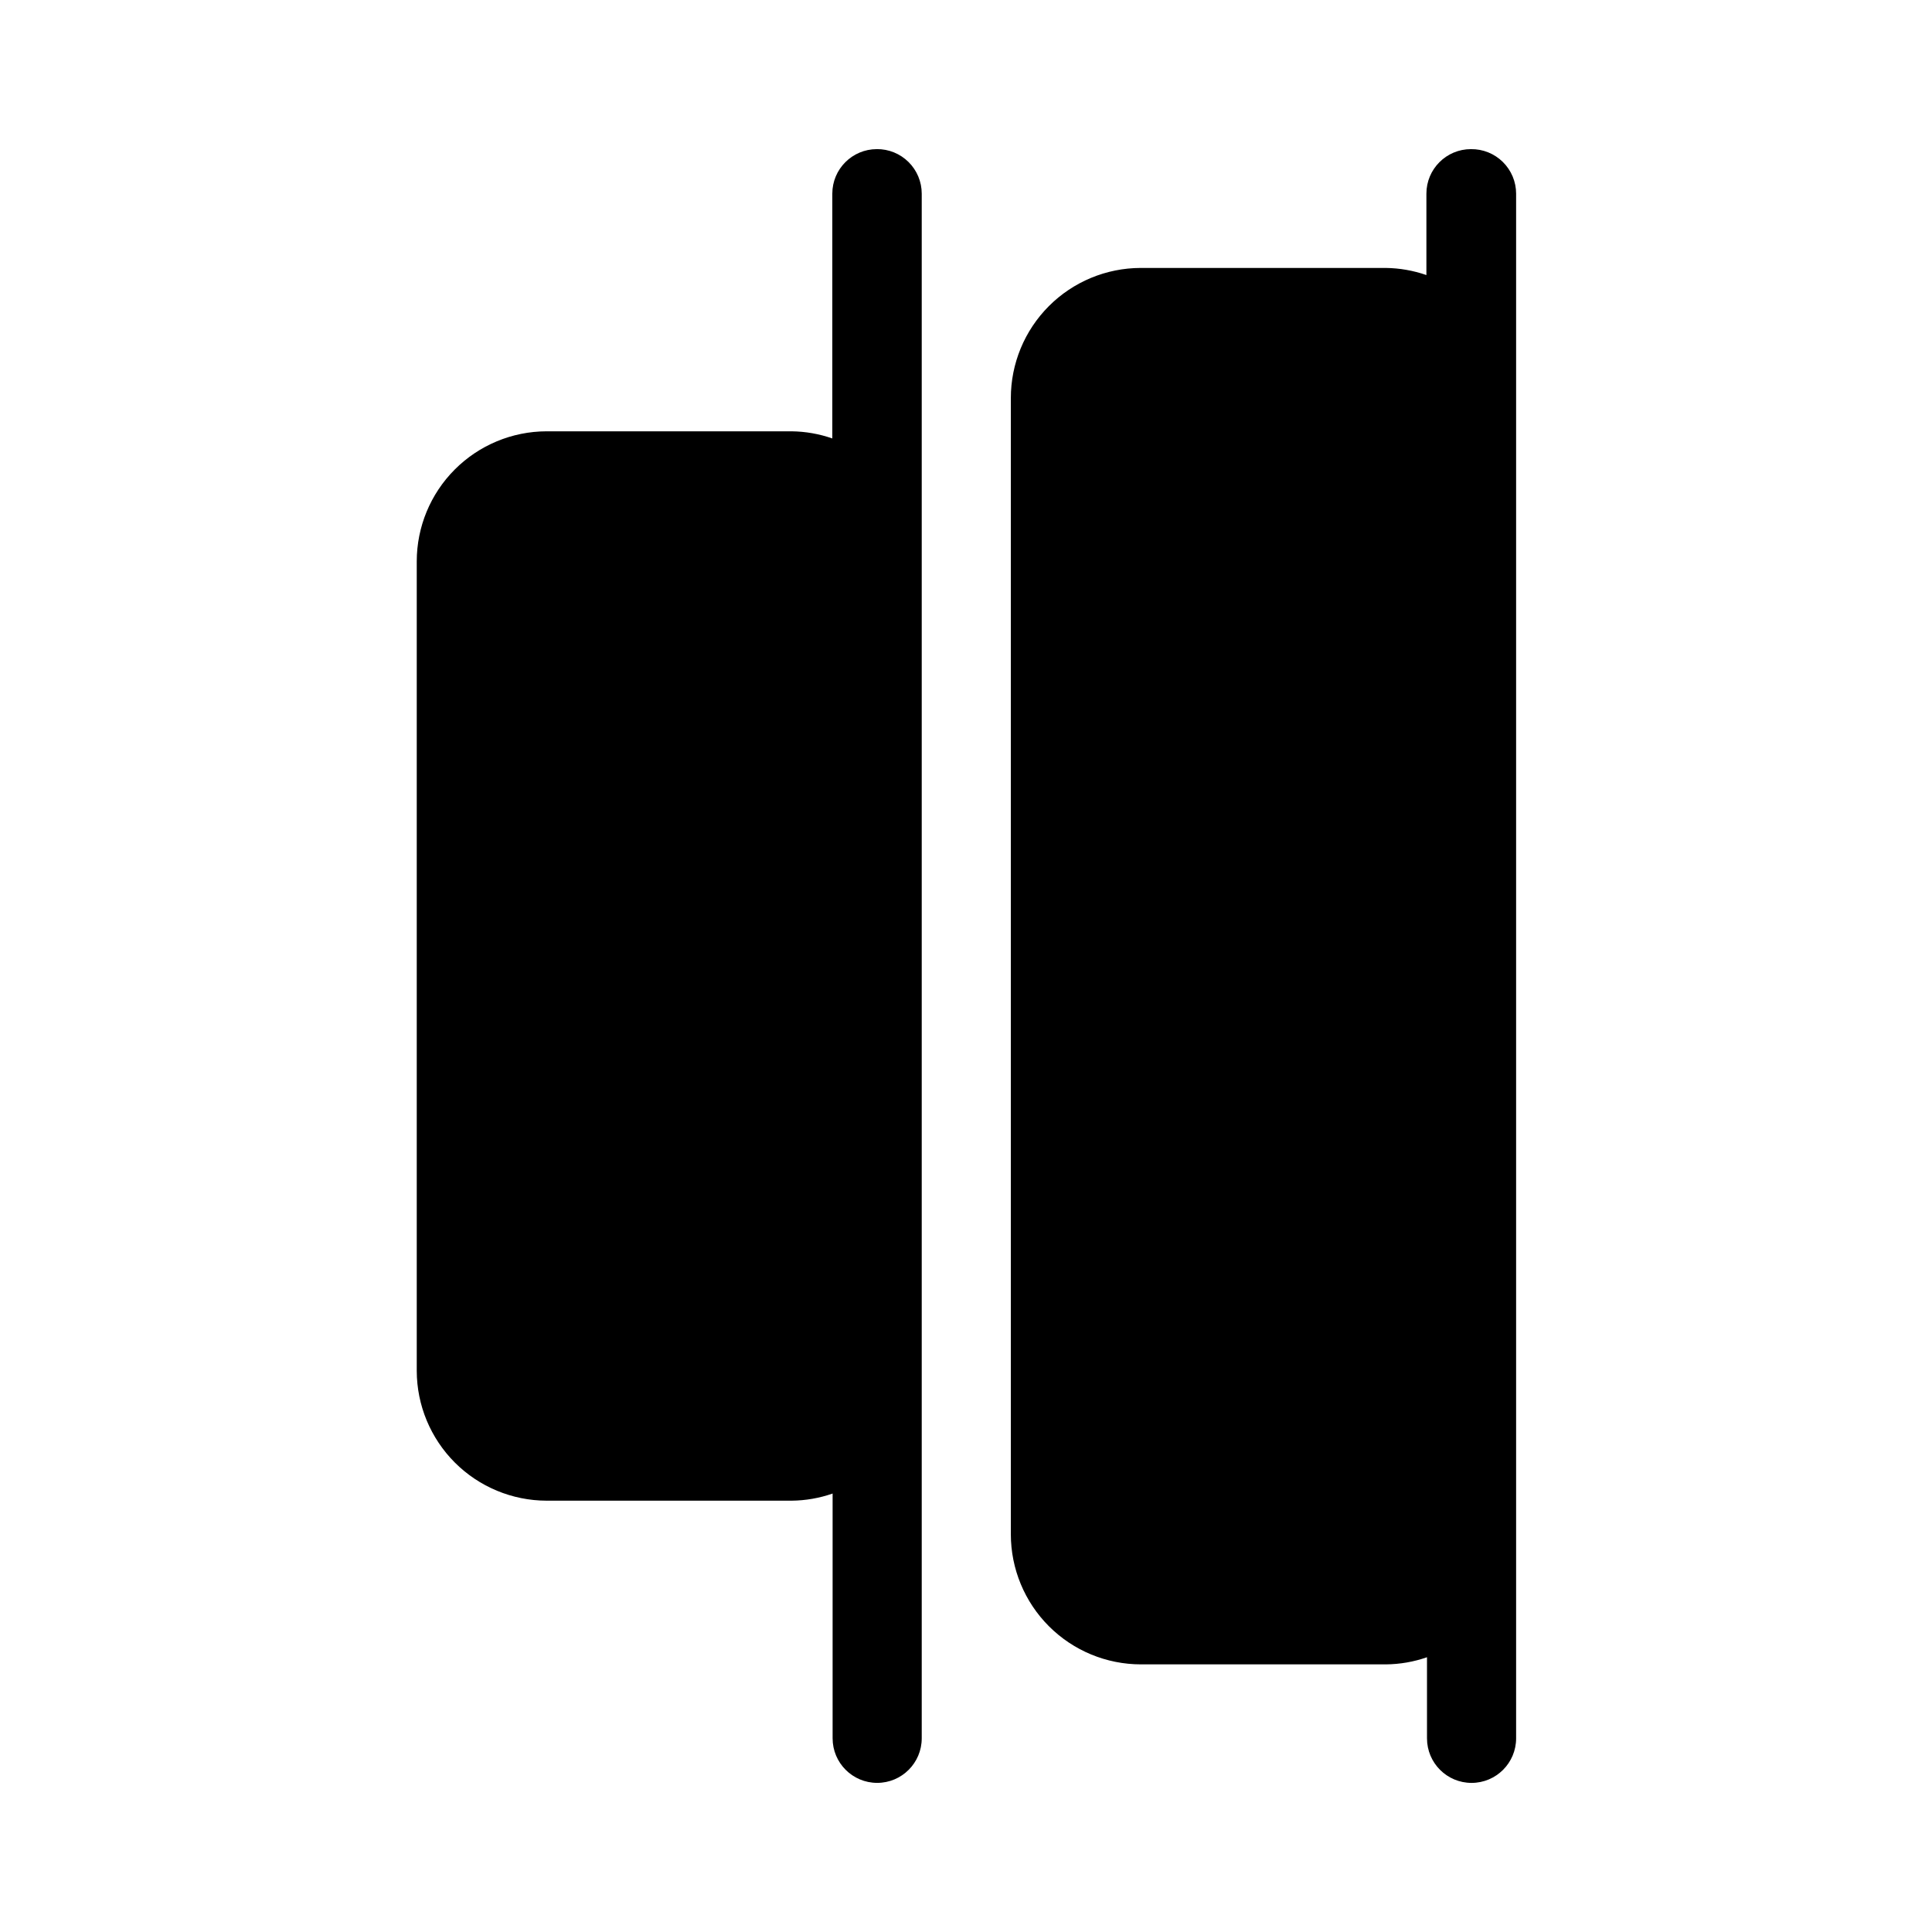 <?xml version="1.0" encoding="UTF-8"?>
<!-- Uploaded to: ICON Repo, www.svgrepo.com, Generator: ICON Repo Mixer Tools -->
<svg fill="#000000" width="800px" height="800px" version="1.1" viewBox="144 144 512 512" xmlns="http://www.w3.org/2000/svg">
 <g>
  <path d="m533.82 183.52c-6.523 0-11.809 5.285-11.809 11.805v21.57c-3.469-1.207-7.113-1.844-10.785-1.887h-64.945c-9.129 0.02-17.879 3.66-24.328 10.125-6.449 6.465-10.07 15.223-10.07 24.352v301.11c0 9.145 3.633 17.914 10.098 24.383 6.465 6.465 15.234 10.098 24.379 10.098h64.945c3.699-0.035 7.371-0.672 10.863-1.891v21.492c0 6.519 5.285 11.809 11.809 11.809 6.519 0 11.809-5.289 11.809-11.809v-409.35c0-3.156-1.266-6.184-3.516-8.402-2.246-2.219-5.293-3.445-8.449-3.402z"/>
  <path d="m376.38 183.52c-6.523 0-11.809 5.285-11.809 11.805v64.867c-3.469-1.207-7.109-1.848-10.785-1.891h-64.945c-9.129 0.023-17.879 3.664-24.328 10.129-6.449 6.461-10.07 15.223-10.07 24.352v214.51c0.02 9.117 3.652 17.855 10.098 24.305 6.449 6.445 15.184 10.078 24.301 10.098h64.945c3.699-0.035 7.371-0.672 10.863-1.891v64.867c0 6.519 5.289 11.809 11.809 11.809 6.523 0 11.809-5.289 11.809-11.809v-409.35c0-3.144-1.254-6.16-3.488-8.375-2.231-2.219-5.254-3.453-8.398-3.43z"/>
 </g>
</svg>